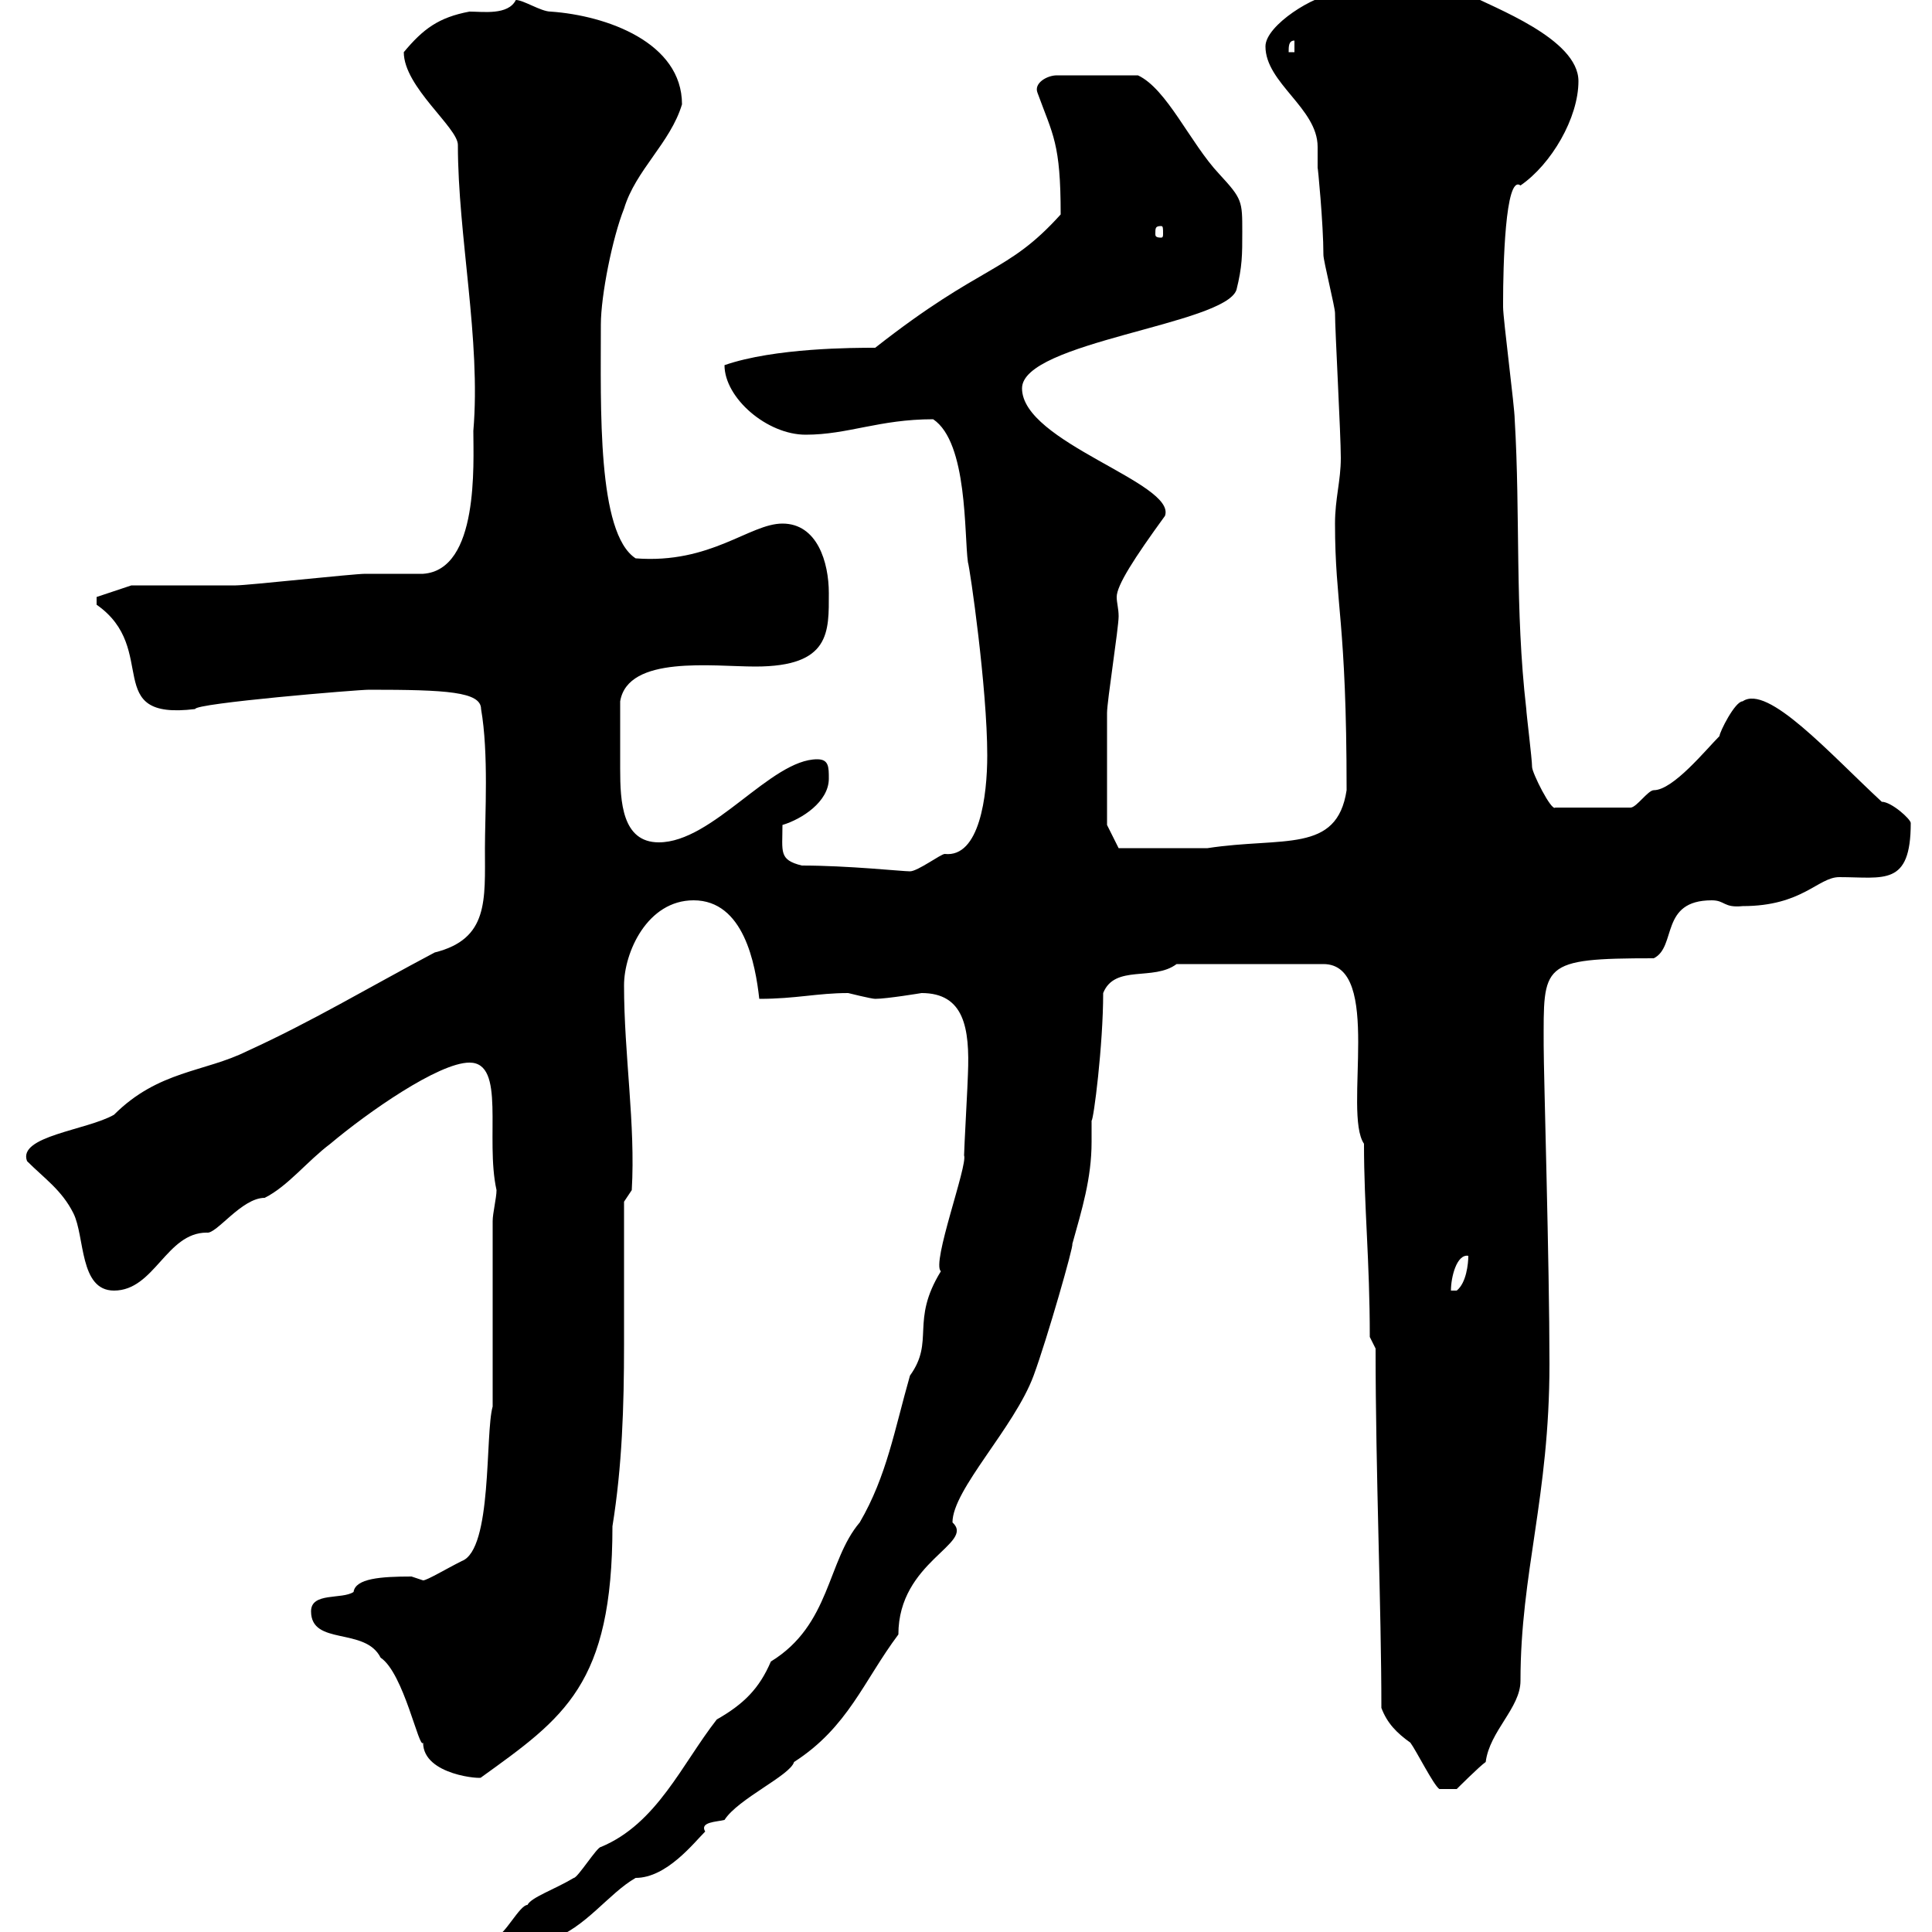 <svg xmlns="http://www.w3.org/2000/svg" xmlns:xlink="http://www.w3.org/1999/xlink" width="300" height="300"><path d="M71.70 304.80C71.70 306 73.50 306 74.70 306C78 306 80.40 301.20 85.50 301.20C90.90 299.40 94.50 294 98.70 291.60C103.50 291.60 107.70 286.20 109.50 284.40C108.60 282.90 111.30 282.90 112.50 282.60C114.60 279.30 122.70 275.70 123.30 273.60C131.70 268.20 134.10 261 139.50 253.80C139.50 242.40 151.50 239.70 147.90 236.40C147.90 231.30 157.50 221.70 160.50 213.60C162.60 207.90 166.80 193.20 166.50 193.20C168 187.80 169.50 183 169.50 177.30C169.50 176.40 169.50 175.20 169.50 174C169.80 174 171.30 162.30 171.30 154.20C173.10 149.70 179.10 152.40 182.70 149.70L205.50 149.70C214.80 149.70 208.50 172.80 211.80 177.60C211.80 187.50 212.70 195.60 212.70 207.60L213.60 209.40C213.60 228.90 214.50 249.60 214.50 265.20C215.40 267.60 216.90 269.10 219 270.60C219.90 271.80 222.60 277.20 223.50 277.80L226.20 277.80C226.20 277.80 229.80 274.20 230.70 273.60C231.30 268.80 236.10 265.20 236.10 261C236.10 244.20 240.60 232.50 240.60 211.80C240.60 196.20 239.70 166.80 239.70 162.30C239.70 149.70 239.10 148.80 256.80 148.80C260.40 147 257.70 139.80 265.80 139.80C267.90 139.80 267.60 141 270.60 140.70C279.90 140.70 282.30 136.20 285.60 136.20C292.50 136.20 296.70 137.70 296.70 127.80C296.70 127.20 293.70 124.50 292.20 124.50C284.10 117 274.50 106.20 270.60 108.90C269.40 108.90 267 113.70 267 114.30C264.90 116.40 259.80 122.70 256.80 122.70C255.90 122.70 254.10 125.40 253.20 125.40L241.50 125.40C240.90 126 237.90 120 237.90 119.10C237.90 117.90 237 110.70 237 110.10C235.20 94.50 236.10 80.10 235.20 65.10C235.20 63.30 233.40 49.50 233.40 47.70C233.40 46.80 233.40 46.80 233.40 46.80C233.40 41.70 233.70 27 236.10 28.80C240.90 25.50 245.10 18.30 245.10 12.60C245.10 6 231.90 1.20 228-0.90C224.40-2.70 219.90-5.40 216.30-5.40C211.50-5.40 213.30-0.60 207.30-0.90C204.30-0.90 196.50 3.90 196.50 7.20C196.50 12.90 204.60 16.80 204.60 22.80C204.60 24.30 204.60 25.20 204.60 26.10C204.60 25.50 205.50 34.80 205.50 39.60C205.50 40.50 207.30 47.70 207.30 48.60C207.30 51.30 208.20 67.50 208.20 71.10C208.20 74.70 207.30 77.40 207.30 81.30C207.30 93.90 209.10 96.30 209.10 122.70C207.60 132.60 199.20 129.90 187.50 131.70L173.70 131.70L171.90 128.10C171.90 126 171.90 117.60 171.90 110.70C171.90 108.90 173.70 97.50 173.70 95.70C173.70 94.50 173.40 93.60 173.40 92.70C173.40 90.90 176.10 86.70 180.90 80.10C182.70 75 158.70 68.70 158.70 60.30C158.70 53.10 190.20 50.40 192 45C192.90 41.40 192.90 39.60 192.90 36C192.90 31.20 192.90 30.90 189.30 27C184.80 22.20 181.20 13.80 176.70 11.70L164.10 11.70C162.60 11.70 160.50 12.90 161.10 14.40C163.50 21 164.70 22.20 164.70 33.30C156.30 42.60 152.70 40.80 135.90 54C132.60 54 120.30 54 112.50 56.70C112.50 61.80 119.10 67.50 125.10 67.50C131.70 67.50 136.50 65.10 144.90 65.10C150.30 68.70 149.70 83.10 150.30 87.30C150.60 88.20 153.30 106.80 153.30 117.30C153.30 123.60 152.10 133.20 146.70 132.60C146.10 132.60 142.50 135.30 141.30 135.30C140.10 135.30 131.70 134.40 124.50 134.40C120.90 133.50 121.50 132.30 121.50 128.10C124.50 127.20 128.70 124.50 128.70 120.90C128.70 119.10 128.70 117.90 126.90 117.90C119.70 117.90 110.70 130.80 102.30 130.80C96.60 130.80 96.30 124.50 96.30 119.40C96.30 116.10 96.30 112.50 96.30 108.90C97.50 101.70 110.70 103.50 117.30 103.50C129 103.50 128.70 98.10 128.70 92.10C128.70 87.30 126.90 81.30 121.50 81.30C116.40 81.30 110.40 87.60 98.70 86.70C92.70 82.80 93.30 63.30 93.30 50.40C93.30 45.90 95.10 36.90 96.90 32.40C98.70 26.40 104.10 22.20 105.90 16.20C105.90 6.60 94.20 2.40 85.50 1.80C84 1.80 81.30 0 80.10 0C78.90 2.40 75 1.80 72.90 1.80C68.10 2.70 65.70 4.50 62.70 8.10C62.70 13.50 71.10 19.80 71.10 22.50C71.10 36.60 74.70 52.80 73.50 66.90C73.50 72 74.40 88.50 65.70 89.10C64.50 89.10 57.30 89.10 56.70 89.10C54.90 89.10 38.40 90.90 36.60 90.90C33.90 90.90 23.10 90.90 20.40 90.90L15 92.70L15 93.90C24.90 100.80 15.60 111.90 30.30 110.10C30.30 109.20 55.50 107.10 57.30 107.10C69.30 107.10 74.70 107.40 74.70 110.10C75.90 117 75.30 126.60 75.30 131.70C75.30 139.80 75.90 145.80 67.50 147.90C57.30 153.30 48.30 158.70 38.40 163.20C31.80 166.50 24.60 166.20 17.70 173.10C13.50 175.50 2.70 176.40 4.20 180.30C6.90 183 9.60 184.80 11.40 188.40C13.20 192 12.30 200.40 17.70 200.40C24 200.40 25.80 191.40 32.10 191.40C33.60 191.70 37.50 186 41.10 186C44.70 184.20 47.70 180.30 51.30 177.60C57 172.80 68.10 165 72.90 165C78.60 165 75.30 176.70 77.10 184.80C77.10 186 76.50 188.40 76.50 189.60L76.50 218.40C75.30 222.60 76.50 240.60 71.70 242.40C69.30 243.60 66.30 245.40 65.70 245.40C65.70 245.40 63.90 244.80 63.90 244.80C59.10 244.80 55.20 245.10 54.90 247.20C53.10 248.40 48.30 247.20 48.30 250.20C48.30 255.60 56.70 252.60 59.10 257.40C62.70 259.80 65.10 271.80 65.70 270.60C65.70 275.70 75 276.30 74.70 276C87.60 266.70 95.10 261.60 95.10 237C96.60 227.70 96.90 218.40 96.90 208.80C96.90 201.60 96.90 194.40 96.90 186.60L98.10 184.80C98.70 174.60 96.90 163.80 96.90 153C96.90 147.90 100.50 139.80 107.70 139.80C115.50 139.80 117.30 149.70 117.90 155.10C123.60 155.10 126.90 154.20 131.70 154.20C131.70 154.20 135.30 155.10 135.90 155.10C137.70 155.10 143.10 154.20 143.10 154.20C149.70 154.20 150.60 159.60 150.30 166.80C150.30 167.70 149.70 178.50 149.70 179.40C150.30 180.90 144.60 196.20 146.10 197.40C141.30 205.20 145.20 208.20 141.30 213.60C138.90 222 137.70 229.20 133.50 236.40C128.40 242.40 129 252.30 119.70 258C117.90 262.20 115.50 264.60 111.30 267C105.90 273.90 102 283.20 93.30 286.80C92.70 286.80 89.70 291.60 89.10 291.60C86.10 293.40 82.50 294.60 81.90 295.80C80.70 295.80 78.30 300.60 77.10 300.60C75.30 301.20 71.70 301.50 71.70 304.80ZM228 195C228 196.20 227.70 199.20 226.20 200.40L225.30 200.40C225.30 198.30 226.20 194.70 228 195ZM180.30 35.10C180.60 35.10 180.60 35.40 180.60 36.30C180.60 36.60 180.60 36.90 180.30 36.90C179.40 36.90 179.40 36.60 179.40 36.30C179.40 35.40 179.40 35.10 180.30 35.10ZM201 6.30L201 8.10L200.10 8.10C200.10 7.20 200.10 6.30 201 6.30Z"/></svg>